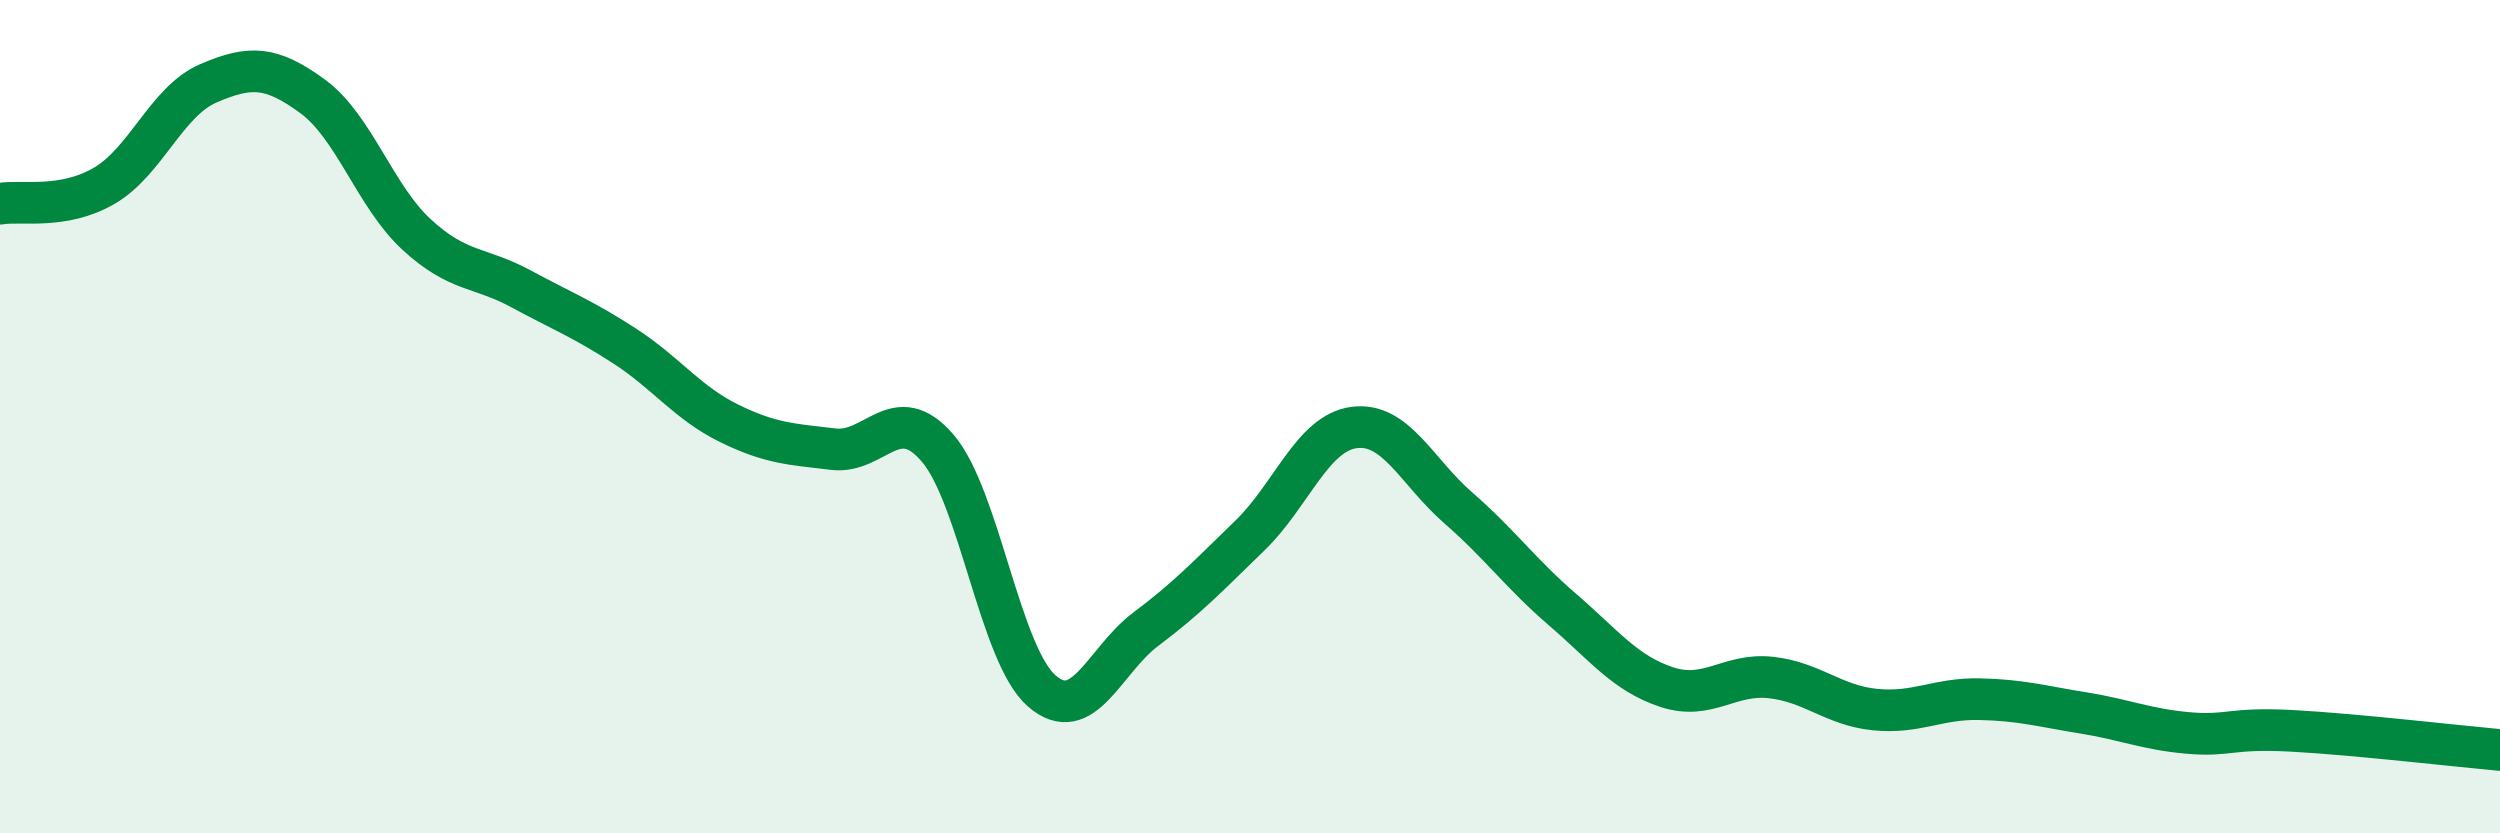
    <svg width="60" height="20" viewBox="0 0 60 20" xmlns="http://www.w3.org/2000/svg">
      <path
        d="M 0,4.89 C 0.5,4.8 1.5,5.04 2.5,4.46 C 3.5,3.88 4,2.43 5,2 C 6,1.57 6.5,1.58 7.5,2.31 C 8.5,3.04 9,4.71 10,5.63 C 11,6.55 11.5,6.39 12.5,6.93 C 13.5,7.47 14,7.66 15,8.31 C 16,8.96 16.5,9.67 17.5,10.16 C 18.5,10.65 19,10.66 20,10.78 C 21,10.9 21.5,9.59 22.5,10.75 C 23.5,11.91 24,15.71 25,16.58 C 26,17.45 26.5,15.85 27.5,15.1 C 28.5,14.35 29,13.82 30,12.85 C 31,11.88 31.5,10.39 32.5,10.26 C 33.5,10.13 34,11.32 35,12.19 C 36,13.06 36.5,13.77 37.5,14.63 C 38.5,15.49 39,16.16 40,16.49 C 41,16.82 41.5,16.15 42.5,16.26 C 43.5,16.37 44,16.93 45,17.03 C 46,17.13 46.5,16.76 47.5,16.78 C 48.5,16.8 49,16.95 50,17.11 C 51,17.27 51.5,17.5 52.5,17.59 C 53.5,17.68 53.5,17.46 55,17.54 C 56.5,17.62 59,17.91 60,18L60 20L0 20Z"
        fill="#008740"
        opacity="0.1"
        stroke-linecap="round"
        stroke-linejoin="round"
      />
      <path
        d="M 0,4.89 C 0.5,4.8 1.5,5.04 2.5,4.46 C 3.5,3.88 4,2.43 5,2 C 6,1.57 6.5,1.58 7.5,2.31 C 8.5,3.04 9,4.71 10,5.63 C 11,6.55 11.5,6.39 12.5,6.93 C 13.5,7.47 14,7.66 15,8.31 C 16,8.96 16.5,9.67 17.5,10.16 C 18.5,10.65 19,10.66 20,10.78 C 21,10.9 21.5,9.59 22.5,10.75 C 23.5,11.91 24,15.71 25,16.58 C 26,17.45 26.5,15.85 27.5,15.1 C 28.5,14.35 29,13.82 30,12.85 C 31,11.88 31.5,10.39 32.5,10.26 C 33.5,10.13 34,11.32 35,12.19 C 36,13.06 36.5,13.77 37.5,14.63 C 38.5,15.49 39,16.16 40,16.49 C 41,16.82 41.5,16.15 42.5,16.26 C 43.5,16.37 44,16.93 45,17.03 C 46,17.13 46.5,16.76 47.5,16.78 C 48.5,16.8 49,16.95 50,17.11 C 51,17.27 51.5,17.5 52.5,17.59 C 53.5,17.68 53.5,17.46 55,17.54 C 56.5,17.62 59,17.91 60,18"
        stroke="#008740"
        stroke-width="1"
        fill="none"
        stroke-linecap="round"
        stroke-linejoin="round"
      />
    </svg>
  